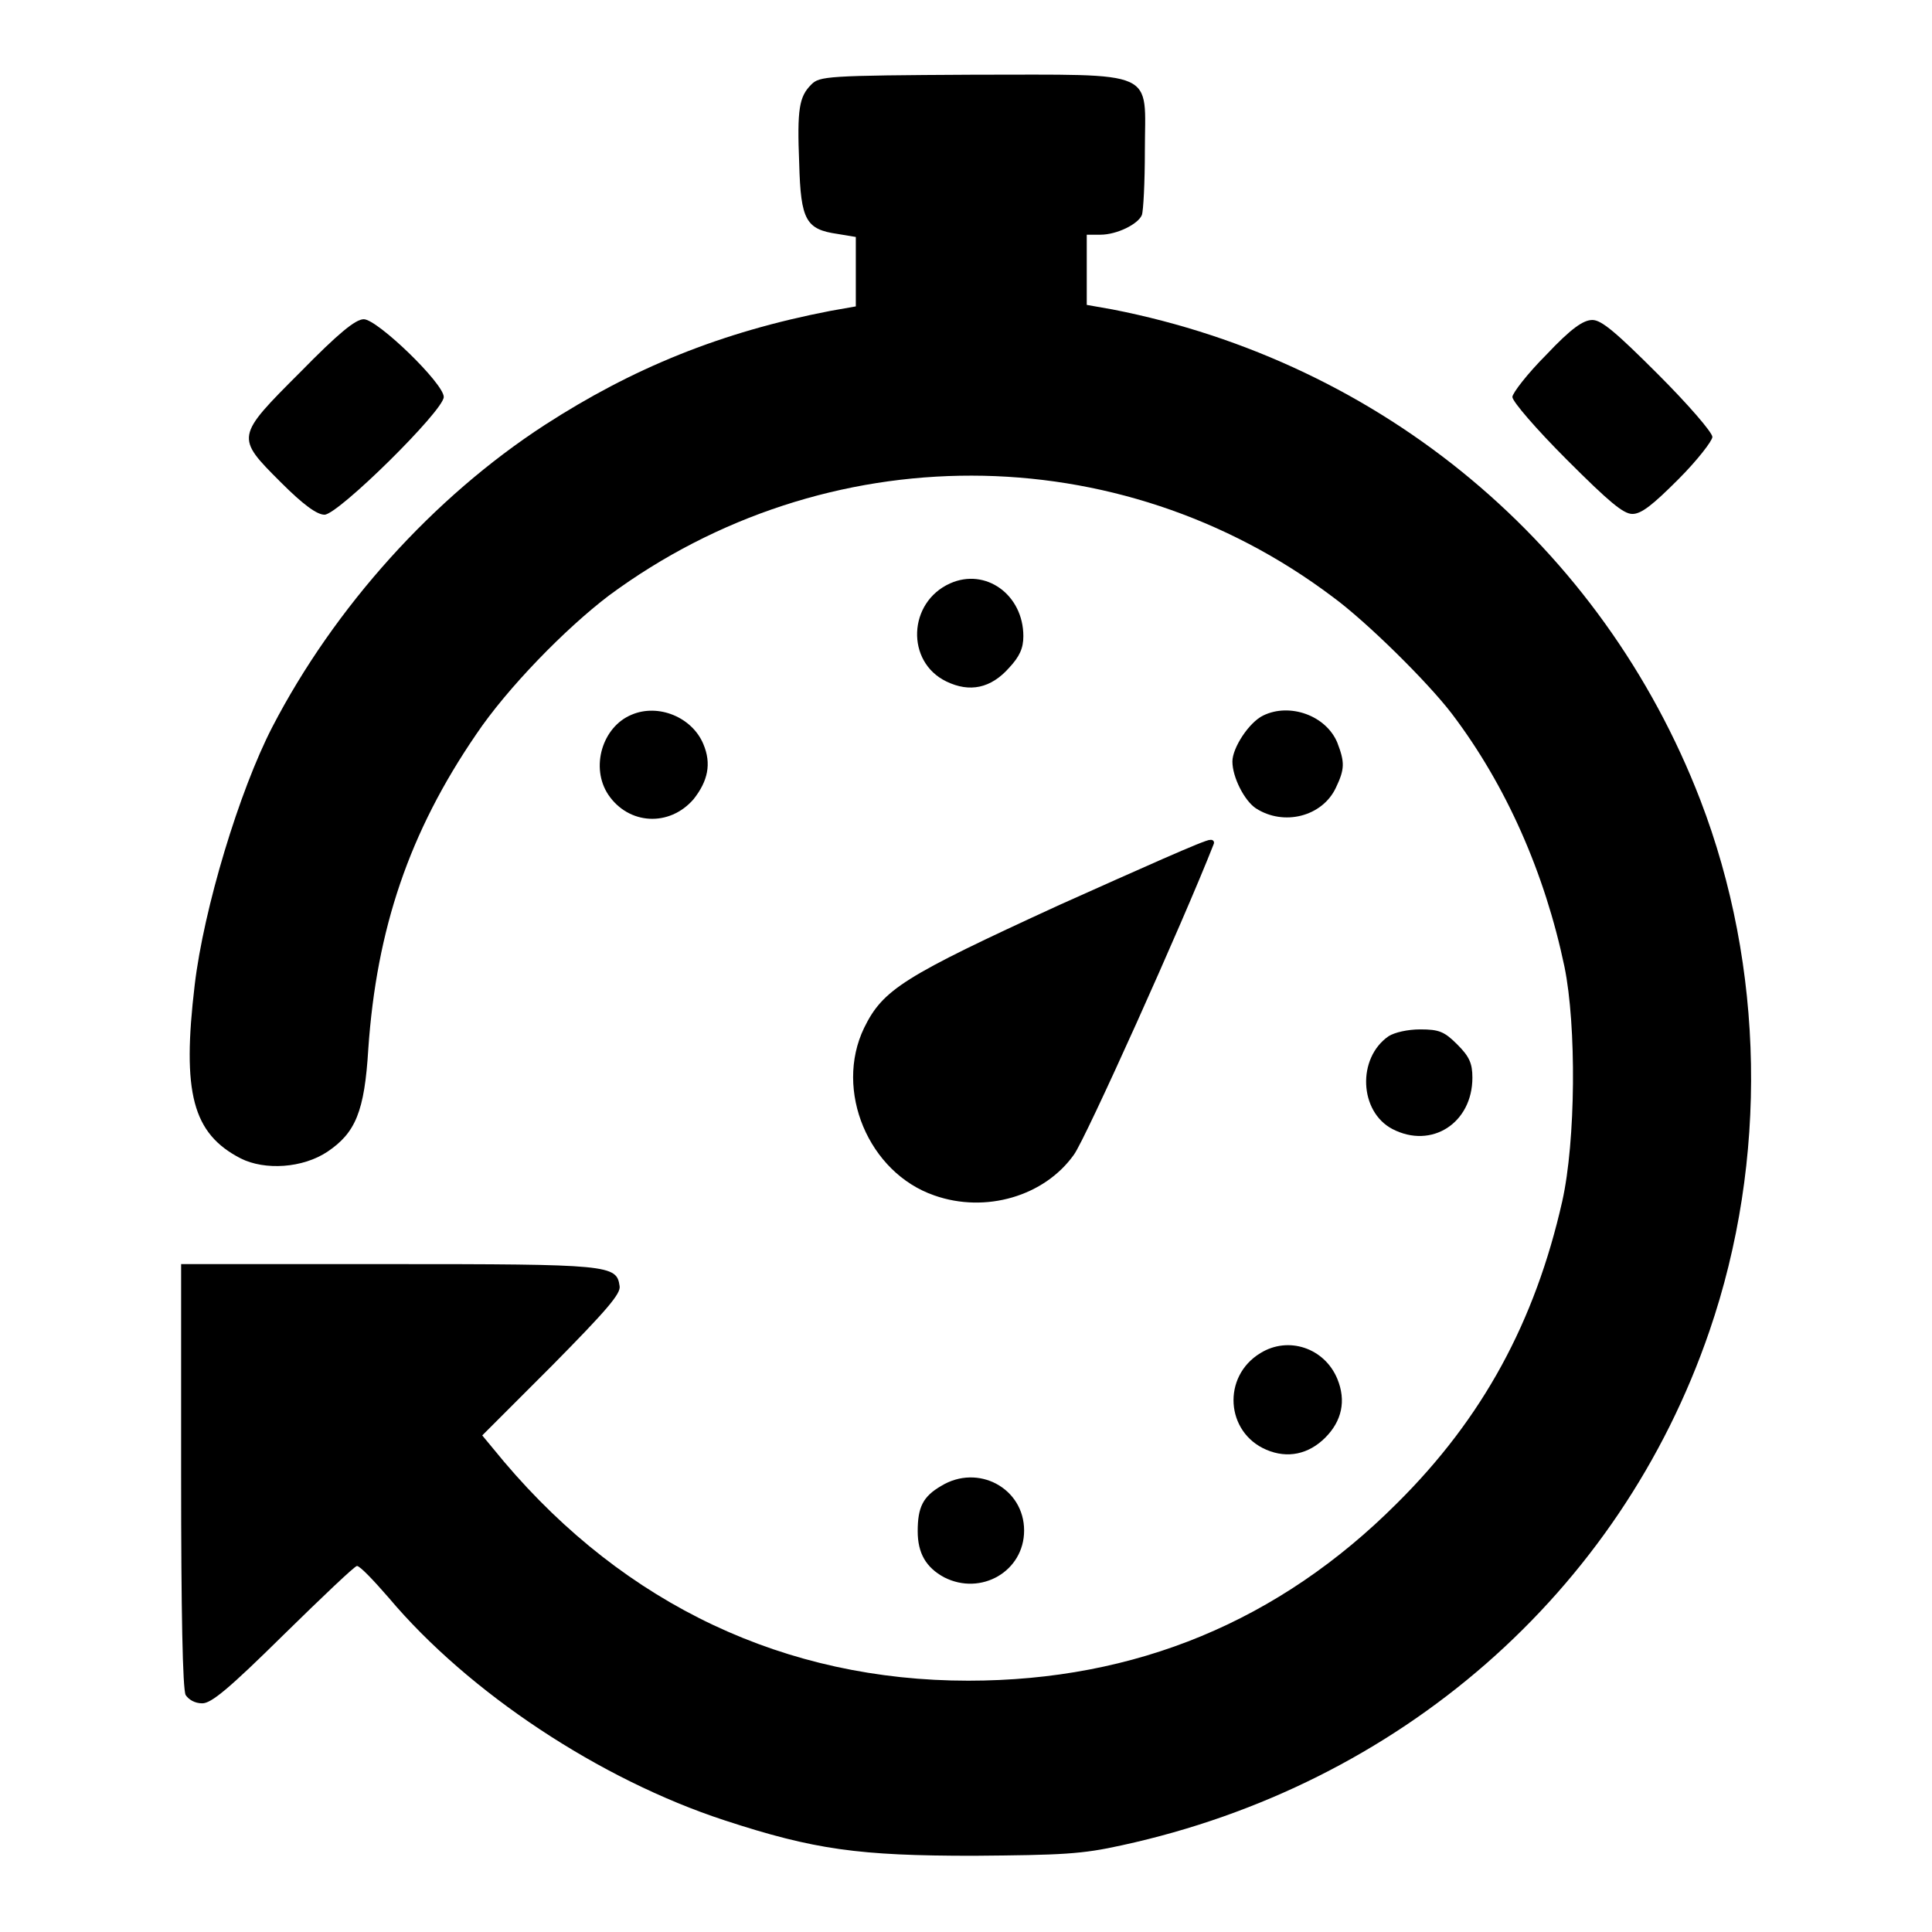 <?xml version="1.0" encoding="utf-8"?>
<!-- Svg Vector Icons : http://www.onlinewebfonts.com/icon -->
<!DOCTYPE svg PUBLIC "-//W3C//DTD SVG 1.1//EN" "http://www.w3.org/Graphics/SVG/1.1/DTD/svg11.dtd">
<svg version="1.1" xmlns="http://www.w3.org/2000/svg" xmlns:xlink="http://www.w3.org/1999/xlink" x="0px" y="0px" viewBox="0 0 256 256" enable-background="new 0 0 256 256" xml:space="preserve">
<g><g><g><path fill="#000000" d="M107.5,11.2c-1.6,1.6-1.9,3.2-1.6,10.5c0.2,7.5,0.9,8.7,5.1,9.3l2.4,0.4v4.6v4.6l-3.4,0.6C95.5,44,83.8,48.8,72.2,56.3c-14.8,9.6-27.9,24.2-36.1,40c-4.4,8.5-9.1,24.1-10.3,34.2c-1.7,14.3-0.3,19.7,6.1,23c3.2,1.6,8.2,1.3,11.5-0.9c3.7-2.5,4.9-5.3,5.4-13.6c1.1-15.9,5.4-28.7,14.3-41.7c4.1-6.1,11.8-14,17.6-18.4c28.7-21.2,67.5-21.2,95.9,0.2c4.5,3.3,12.6,11.3,15.8,15.5c7.2,9.5,12.3,21.1,14.9,33.5c1.6,7.8,1.5,23.1-0.3,31.1c-3.6,15.9-10.5,28.7-21.9,40c-15.6,15.6-34.6,23.5-56.8,23.5c-24.2,0-45.4-10-61.5-29l-2.9-3.5l9.2-9.2c7.3-7.4,9.2-9.6,9-10.6c-0.4-2.8-1.3-2.9-30.6-2.9H24v28c0,18.1,0.2,28.3,0.6,29.1c0.4,0.6,1.2,1.1,2.2,1.1c1.2,0,3.5-1.9,10.8-9.1c5.1-5,9.4-9.1,9.7-9.1c0.4,0,2.2,1.9,4.2,4.2c10.6,12.6,28,24.1,44.5,29.5c11.9,3.9,17.8,4.7,33,4.7c11.8-0.1,14.3-0.2,19.7-1.4c36.7-8,65.9-33.4,77.8-68.1c7.8-22.7,7.3-48.3-1.2-70.4c-13-33.7-42.1-58-77.9-65l-3.4-0.6v-4.7v-4.6h1.8c2.2,0,5-1.4,5.5-2.6c0.2-0.5,0.4-4.3,0.4-8.5c0-10.9,2.1-10.1-22.8-10.1C109.5,10,108.6,10.1,107.5,11.2z"/><path fill="#000000" d="M39.8,49.3c-8.6,8.6-8.6,8.6-2.6,14.6c3,3,4.8,4.3,5.8,4.3c1.8,0,15.8-13.8,15.8-15.6c0-1.8-8.8-10.3-10.6-10.3C47.1,42.3,44.8,44.2,39.8,49.3z"/><path fill="#000000" d="M204.9,47c-2.5,2.5-4.5,5.1-4.5,5.6c0,0.6,3.2,4.3,7.2,8.3c5.6,5.6,7.5,7.2,8.7,7.2s2.7-1.2,6.1-4.6c2.5-2.5,4.5-5.1,4.5-5.6c0-0.6-3.2-4.3-7.2-8.3c-5.6-5.6-7.5-7.2-8.7-7.2S208.2,43.5,204.9,47z"/><path fill="#000000" d="M125.9,77.3c-5.6,2.5-5.9,10.4-0.5,13c3.1,1.5,5.9,0.9,8.3-1.8c1.4-1.5,1.9-2.6,1.9-4.2C135.6,78.8,130.6,75.2,125.9,77.3z"/><path fill="#000000" d="M83.7,94.7c-3.9,1.6-5.5,7-3.1,10.6c2.7,4,8.1,4.3,11.3,0.6c1.9-2.4,2.4-4.7,1.3-7.3C91.7,95,87.2,93.2,83.7,94.7z"/><path fill="#000000" d="M167.4,94.8c-1.9,0.9-4.1,4.3-4.1,6.1c0,2.1,1.6,5.2,3.1,6.2c3.7,2.4,8.8,1.1,10.6-2.7c1.2-2.5,1.2-3.4,0.2-6C175.7,94.8,170.9,93.1,167.4,94.8z"/><path fill="#000000" d="M140.4,119.9c-20.7,9.5-23.4,11.2-25.9,16.3c-4,8.3,0.6,19.2,9.3,22.2c6.8,2.4,14.6,0.1,18.5-5.4c1.5-2,14.5-30.9,18.5-41.1c0.2-0.4-0.1-0.7-0.5-0.6C159.8,111.2,150.9,115.2,140.4,119.9z"/><path fill="#000000" d="M184,137.3c-4.2,2.9-3.9,10,0.5,12.3c5.2,2.7,10.6-0.8,10.6-6.8c0-1.9-0.4-2.8-2-4.4c-1.7-1.7-2.4-2-4.9-2C186.5,136.4,184.8,136.8,184,137.3z"/><path fill="#000000" d="M167,179.3c-5.1,3.1-4.6,10.5,0.8,12.8c2.8,1.2,5.6,0.6,7.8-1.6c2.2-2.2,2.8-4.9,1.6-7.8C175.5,178.6,170.7,177,167,179.3z"/><path fill="#000000" d="M124.7,196.9c-2.4,1.4-3.1,2.8-3.1,6c0,2.9,1.1,4.8,3.5,6.1c4.9,2.5,10.6-0.8,10.6-6.2C135.7,197.2,129.6,193.9,124.7,196.9z"/></g></g></g>
</svg>